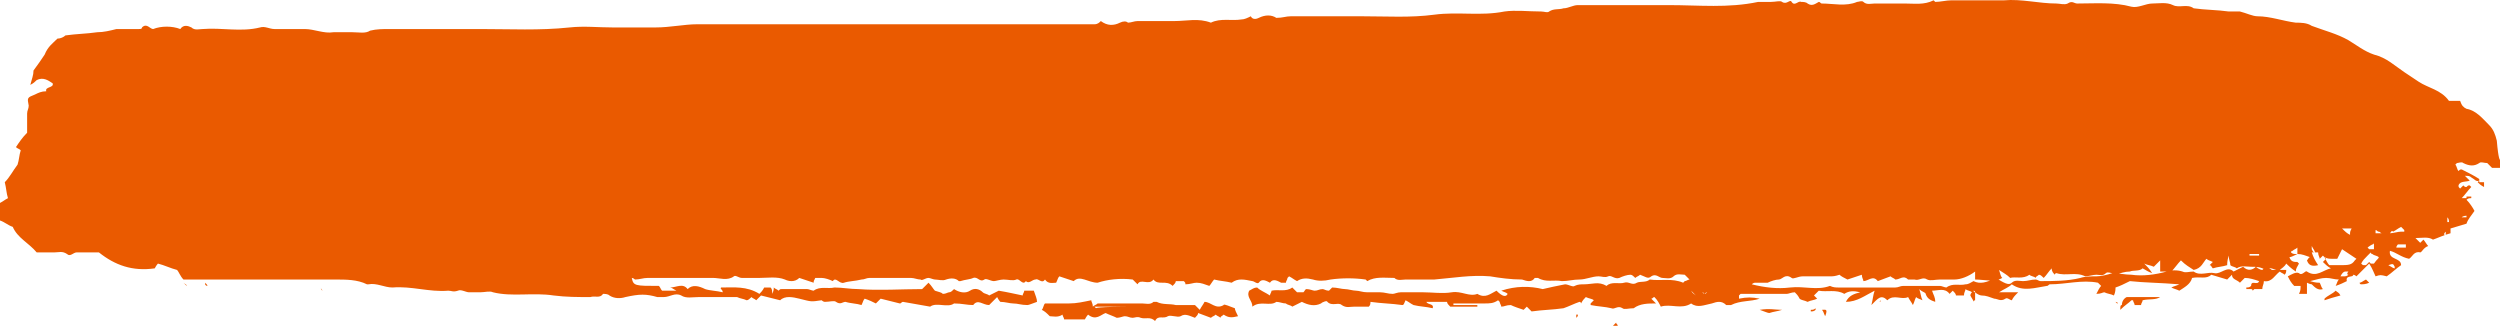 <svg width="383" height="50" viewBox="0 0 383 50" fill="none" xmlns="http://www.w3.org/2000/svg">
<path d="M325.807 45.511H330.939C330.206 46 329.228 45.756 328.251 46C328.251 46.245 328.006 46.489 328.006 46.733H327.029C327.029 46.489 326.784 46.245 326.784 46H326.54C326.051 46.489 325.562 46.733 324.829 47.467C324.829 46.978 324.829 46.733 325.073 46.733C325.073 46.245 325.318 45.756 325.807 45.511ZM357.825 44.534C357.336 45.023 356.603 45.267 356.114 45.756V46C356.847 45.756 357.581 45.511 358.558 45.267C358.314 44.778 358.07 44.778 357.825 44.534ZM361.491 43.312C361.491 43.312 361.491 43.556 361.736 43.556C361.98 43.556 362.469 43.556 362.958 43.312L362.469 42.823C361.98 43.067 361.736 43.312 361.491 43.312ZM324.096 46.245L324.34 46.489C324.585 46.489 324.34 46.245 324.096 46.245C324.34 46.245 324.34 46.245 324.096 46.245ZM247.105 49.911H247.838C247.838 49.666 247.593 49.666 247.593 49.422L247.105 49.911ZM383 24.491V25.714H381.778L381.045 24.98C380.556 24.98 380.067 24.736 379.823 24.98C379.089 25.469 378.356 25.469 377.378 24.98C377.134 24.736 376.645 24.98 376.401 24.98L376.156 25.225C376.401 25.469 376.401 25.958 376.645 26.202C376.89 25.958 376.89 25.958 377.134 25.958C378.112 26.447 379.089 26.936 379.823 27.424V27.913H380.556V28.647C380.067 28.402 379.823 28.158 379.578 27.913L379.823 27.669C379.334 27.913 379.089 27.424 378.6 27.18C378.356 26.936 378.112 26.936 377.623 26.936L378.356 27.669C377.867 27.913 376.89 27.669 376.645 28.402C376.645 28.647 376.645 28.647 376.89 28.891L377.378 28.402C377.623 28.647 377.623 28.647 377.867 28.647C378.112 28.402 378.112 28.402 378.356 28.402L378.6 28.647C378.112 29.135 377.623 29.869 377.134 30.358H377.867V30.113H378.6V30.358C378.356 30.358 378.112 30.358 377.867 30.602C378.356 31.091 378.845 31.824 379.089 32.313C378.6 33.046 378.112 33.535 377.867 34.268C377.134 34.513 376.156 34.757 375.423 35.001V35.735C374.445 35.979 373.468 36.468 372.734 36.712C372.001 36.224 371.024 36.468 370.046 36.468L370.779 37.201L371.268 36.712C371.512 36.957 371.757 37.446 372.001 37.69C371.268 37.934 371.024 38.668 370.779 38.668C369.802 38.423 369.557 39.401 369.068 39.645C367.846 39.401 367.113 38.668 366.135 38.423C365.891 39.89 367.846 39.401 367.846 40.623C367.113 41.112 366.38 41.845 365.646 42.334C364.669 42.09 364.669 42.09 363.936 42.334C363.691 41.845 363.447 41.112 362.958 40.379L361.003 42.334C361.003 42.334 360.758 42.09 360.514 42.09C360.514 42.578 359.292 42.09 359.536 43.067C359.047 43.312 358.558 43.556 357.825 43.8C358.07 43.312 358.07 43.067 358.314 42.823C357.581 42.823 357.092 42.578 356.359 42.578C355.625 42.578 354.892 42.823 353.914 43.067C354.648 43.312 355.137 43.312 355.381 43.312C355.625 43.8 355.625 44.045 355.87 44.289C355.137 44.534 354.648 44.045 354.159 43.556C354.159 43.556 353.914 43.556 353.426 43.312V45.022H352.204C352.448 44.534 352.448 44.289 352.448 43.8H351.47C350.981 43.312 350.737 42.823 350.493 42.334C350.981 42.09 351.715 41.601 352.204 41.845C352.692 42.334 353.181 41.356 353.426 41.601C354.892 42.578 355.87 41.356 357.092 41.112C356.603 40.867 356.114 40.379 355.87 40.134L356.359 39.645L355.87 39.157L355.381 39.645C355.381 39.401 355.137 39.157 355.137 38.668H354.159C354.403 39.401 354.648 39.89 355.137 40.623C354.159 40.867 353.67 40.623 353.426 39.89C353.67 39.645 353.67 39.401 353.914 39.401C353.181 39.157 352.692 38.912 351.959 38.912C351.47 39.157 350.981 39.401 350.737 39.401C350.981 40.134 351.47 40.134 351.959 40.134L352.204 40.379C351.959 40.867 351.715 41.112 351.715 41.601C350.981 41.112 350.493 40.623 350.248 40.379C350.004 40.867 349.515 41.112 349.271 41.356C348.537 41.601 347.804 40.623 347.071 41.356C346.338 40.867 345.604 40.867 344.871 40.867C344.138 40.867 343.405 40.623 342.671 41.112C342.427 40.867 341.938 40.867 341.694 40.623C341.694 40.134 341.449 39.89 341.449 39.157C341.205 39.89 341.205 40.379 341.205 40.623C340.472 40.867 339.738 40.867 339.005 41.112C338.761 40.867 338.761 40.623 338.516 40.623L339.005 40.134C338.516 39.89 338.272 39.89 338.027 39.645C337.539 40.134 337.294 41.112 336.072 41.356C335.339 40.867 334.85 40.623 334.117 39.89C333.628 40.379 333.139 41.112 332.65 41.601H330.939V39.89L329.962 40.867C329.473 40.623 328.984 40.623 328.495 40.379C328.984 40.867 329.228 41.112 329.717 41.845C328.984 41.601 328.74 41.356 328.251 41.112C327.762 41.601 326.784 41.356 326.295 41.601C325.562 41.601 324.829 41.845 324.096 42.09C323.851 42.09 323.851 41.845 323.607 41.845C323.362 41.845 322.874 41.601 322.629 41.845C322.14 42.334 321.652 42.09 321.163 42.09C320.674 42.09 319.941 42.334 319.452 42.334C317.985 41.601 316.519 42.334 315.052 41.845C315.052 41.845 314.808 41.845 314.808 42.09C314.563 41.845 314.319 41.601 314.319 41.112C313.83 41.601 313.586 42.089 313.097 42.578C312.853 42.334 312.608 42.09 312.364 42.09C312.119 42.334 311.875 42.334 311.875 42.578C311.63 42.334 311.142 42.334 310.897 42.09C309.92 42.823 308.698 42.334 307.964 42.578C307.475 42.089 306.987 41.845 306.253 41.356C306.498 42.089 306.498 42.334 306.742 42.578C305.52 43.312 304.054 42.823 302.587 42.823V41.601C301.609 42.334 300.387 42.823 299.41 42.823H297.21C296.477 42.823 295.743 43.067 295.255 42.823C294.521 42.334 294.033 43.067 293.299 42.823H292.322C291.588 42.089 291.1 42.823 290.366 42.823C290.122 42.578 289.877 42.578 289.633 42.334C288.9 42.578 288.411 42.823 287.678 43.067C286.944 42.09 286.211 43.067 285.478 43.067C285.478 42.823 285.234 42.578 285.234 42.09L283.034 42.823C282.545 42.578 282.056 42.334 281.812 42.09C281.078 42.334 280.834 42.334 280.345 42.334H276.19C275.457 42.334 274.724 42.823 274.479 42.578C273.502 41.845 273.013 42.823 272.524 42.823C272.035 42.823 271.302 43.067 270.813 43.312H268.858C268.858 43.312 268.613 43.312 268.369 43.556C270.324 44.045 272.28 44.289 274.235 44.045C276.435 43.8 278.39 44.534 280.345 43.8C280.834 44.045 281.323 44.045 281.567 44.045H290.366C290.855 44.045 291.1 43.8 291.588 43.8H297.21C297.454 43.8 297.943 44.045 298.188 44.045C299.165 43.312 300.143 43.8 301.121 43.556C301.609 43.556 301.854 43.312 302.343 43.067C303.32 43.556 304.298 43.312 305.764 42.578C306.987 43.312 307.72 43.8 308.209 43.312C308.697 42.823 309.431 43.067 309.92 43.067C310.653 43.067 311.142 42.823 311.875 42.823C312.119 42.823 312.364 43.067 312.608 43.067C314.563 43.067 316.763 43.067 318.719 42.578C319.452 42.334 320.429 42.334 321.163 42.334C321.896 42.334 322.874 42.09 323.607 41.845C324.585 41.845 325.562 42.09 326.54 42.09C328.251 42.334 330.206 42.089 331.917 41.601C332.65 41.356 333.628 41.356 334.361 41.601C334.85 41.845 335.339 41.601 336.072 41.601C337.05 42.334 338.272 41.601 339.249 41.845C340.227 42.09 341.205 40.623 342.182 41.601L343.649 40.867C344.382 41.601 345.115 41.356 345.604 40.867C345.849 41.112 346.338 41.356 346.582 41.356C346.826 41.112 347.071 40.867 347.315 40.867C347.56 41.112 347.804 41.112 348.048 41.356H350.248C350.248 41.601 350.248 41.845 350.004 42.09C349.759 41.845 349.515 41.845 349.271 41.601C348.537 42.089 348.048 43.312 346.826 43.067C346.826 43.556 346.582 43.8 346.582 44.289H345.36L345.115 44.534C345.115 44.534 345.115 44.289 344.871 44.289H344.138V44.045C344.382 44.045 344.627 44.045 344.871 43.8C344.871 42.823 345.849 43.8 346.093 43.067C345.36 42.823 344.627 42.578 343.893 42.578L343.16 43.312C342.671 42.823 341.938 42.823 341.938 42.09L341.205 42.823C340.472 42.578 339.494 42.334 338.761 42.09C338.027 42.823 337.05 42.334 335.828 42.578C335.583 43.556 334.606 44.045 333.872 44.534C333.383 44.289 333.139 44.289 332.65 44.045C333.139 43.8 333.383 43.8 333.872 43.556C330.939 43.312 328.495 43.312 326.295 43.067C325.318 43.556 324.829 43.8 324.096 44.045C324.096 44.289 324.096 44.778 323.851 45.267C323.362 45.022 322.874 45.022 322.385 44.778C322.14 44.778 321.896 45.022 321.163 45.022C321.407 44.534 321.652 44.045 321.896 43.8L321.407 43.312C318.963 42.823 316.519 43.556 314.075 43.556C313.83 43.556 313.83 43.8 313.586 43.8C311.875 44.045 309.92 44.778 308.209 43.556C307.72 44.045 306.987 44.289 306.253 44.778H309.186C308.698 45.267 308.453 45.511 308.209 46C307.964 46 307.475 45.511 307.231 45.756C306.498 46.245 306.009 45.756 305.52 45.756C304.787 45.511 304.298 45.267 303.565 45.267C303.32 45.267 302.832 45.022 302.587 44.778C302.587 44.778 302.587 44.534 302.343 44.534C302.343 44.534 302.343 44.778 302.587 44.778V46C302.587 46 302.343 46 302.343 46.245C302.343 46 302.098 45.756 301.854 45.267C301.854 45.267 301.854 45.022 302.098 44.778C301.854 44.534 301.365 44.534 301.121 44.289C301.121 44.534 300.876 44.778 300.876 45.267H299.654C299.654 45.022 299.41 44.778 299.165 44.534L298.676 45.022C297.943 44.045 296.966 44.534 295.988 44.534C296.232 45.267 296.477 45.511 296.477 46.245C295.743 46 295.255 45.756 295.01 45.022C295.01 44.778 294.521 44.778 294.033 44.289C294.277 45.023 294.277 45.511 294.521 46C294.033 45.756 293.788 45.756 293.544 45.511C293.299 46 293.299 46.245 293.055 46.733C292.81 46.245 292.566 46 292.322 45.511C291.344 46 290.122 45.022 289.144 46C288.167 45.022 287.678 45.756 286.7 46.733C286.944 45.756 286.944 45.267 287.189 44.534C285.722 45.267 284.5 46.245 282.789 46.245C283.278 45.267 284.011 45.022 284.989 44.778C284.011 44.534 283.278 44.534 282.545 45.022C281.323 44.289 279.856 44.778 278.634 44.534L277.901 45.267L278.39 45.756C277.901 46 277.412 46 276.923 46.245C276.435 46 275.946 46 275.701 45.756C275.457 45.267 275.213 45.022 274.968 44.778C274.479 44.778 273.99 45.022 273.746 45.022H266.658L266.414 45.267V45.756C267.636 45.511 268.369 45.511 269.591 45.756C268.124 46.245 266.658 46 265.191 46.733H264.458C263.725 46 262.992 46.245 262.258 46.489C261.036 46.733 260.059 47.222 259.081 46.489C257.615 47.467 255.904 46.489 254.437 46.978C254.193 46.489 253.948 46 253.459 45.511C253.215 45.511 253.215 45.756 252.971 45.756L253.704 46.489C252.482 46.489 251.26 46.489 250.282 47.222C249.549 47.222 248.816 47.467 248.571 47.222C247.838 46.733 247.349 47.467 246.86 47.222C245.883 46.978 244.905 46.978 243.683 46.733V46.489L244.172 46C243.927 45.756 243.438 45.756 242.95 45.511C242.705 45.756 242.461 46 242.216 46.489C242.216 46.489 242.216 46.245 241.972 46.245C241.239 46.489 240.261 46.978 239.528 47.222C237.817 47.467 236.35 47.467 234.639 47.711L233.906 46.978L233.417 47.467C232.684 47.222 231.951 46.978 231.462 46.733C230.729 46.733 230.484 46.978 229.996 46.978C229.996 46.733 229.751 46.489 229.751 46.245L229.507 46C228.773 46.489 228.285 46.489 227.307 46.489H222.663V46.733H226.329V46.978H222.174C221.93 46.733 221.685 46.489 221.685 46.245H218.508C218.752 46.733 219.73 46.489 219.486 47.222C218.508 46.978 217.53 46.978 216.553 46.733C216.064 46.489 215.819 46.245 215.331 46C215.086 46.489 215.086 46.733 214.842 46.733C213.131 46.489 211.664 46.489 209.953 46.245C209.953 46.489 209.953 46.733 209.709 46.978H207.509C206.776 46.978 206.287 47.222 205.554 46.733C205.065 46.245 204.087 46.978 203.354 46.245C203.354 46 202.621 46.245 202.377 46.489C201.399 46.978 200.421 46.733 199.444 46.245L197.977 46.978C197.733 46.733 197.244 46.733 196.999 46.489C196.511 46.489 196.022 46.245 195.533 46.245C194.555 46.978 193.089 46 191.867 46.978C191.867 46 190.889 45.511 191.378 44.534C191.867 44.289 192.111 44.045 192.6 44.045C193.089 44.534 193.822 44.778 194.555 45.267C194.555 45.022 194.8 44.778 194.8 44.534C195.777 44.289 196.999 44.778 197.977 44.045L198.71 44.778H199.688C199.932 44.534 199.932 44.289 200.177 44.289C200.666 44.289 201.154 44.534 201.399 44.534C201.888 44.534 202.132 44.289 202.621 44.289C202.865 44.289 203.11 44.534 203.599 44.534L204.087 44.045C204.821 44.045 205.554 44.289 206.043 44.289C206.532 44.289 207.265 44.534 207.754 44.534C208.242 44.534 208.731 44.778 209.465 44.778H211.42C212.153 44.778 212.642 45.022 213.375 45.022C213.62 45.022 214.108 44.778 214.597 44.778H218.019C219.486 44.778 220.952 45.022 222.419 44.778C223.885 44.534 225.107 45.511 226.329 45.022C227.551 45.756 228.285 45.023 229.262 44.534C230.24 45.511 230.729 45.511 230.973 45.022C230.729 44.778 230.484 44.778 229.996 44.534C232.195 43.8 234.395 43.8 236.35 44.289C237.328 44.045 238.55 43.8 239.772 43.556C240.261 43.556 240.994 44.045 241.239 43.8C241.728 43.556 242.216 43.556 242.705 43.556C243.927 43.556 244.905 43.067 246.127 43.8C246.86 43.067 248.082 43.556 248.816 43.312C249.549 43.067 250.038 43.8 250.771 43.312C251.26 43.067 252.237 43.312 252.726 42.823C254.437 43.067 256.148 42.578 257.859 43.312L258.103 43.067C258.348 43.067 258.592 42.823 258.837 42.823L258.103 42.09C257.615 42.09 256.881 41.845 256.392 42.334C255.904 42.823 255.17 42.578 254.682 42.578C254.193 42.578 253.704 41.845 252.971 42.334C252.482 42.823 251.993 42.334 251.26 42.09C251.015 42.334 250.771 42.334 250.526 42.578C250.282 42.334 250.038 42.09 249.793 42.09C249.304 42.09 248.571 42.334 248.082 42.578C247.349 42.823 246.86 42.09 246.371 42.334C245.883 42.578 245.394 42.334 244.905 42.334C243.927 42.334 242.95 42.823 241.972 42.823C240.994 42.823 240.261 43.067 239.283 43.067C238.061 42.823 236.839 43.312 235.617 42.578H235.128C234.639 43.312 233.906 43.067 233.173 42.823C231.462 42.823 229.751 42.578 228.285 42.334C225.352 42.09 222.663 42.578 219.73 42.823H215.331C214.842 42.823 214.108 43.067 213.62 42.578C212.153 42.578 210.687 42.334 209.465 43.067L209.22 42.823C207.509 42.578 205.554 42.578 203.843 42.823C202.865 43.067 201.888 43.067 201.154 42.823C200.177 42.578 199.444 42.578 198.71 43.067C198.221 42.823 197.977 42.578 197.488 42.334L197.244 42.578C197.244 42.823 196.999 43.067 196.999 43.312H196.266C195.777 43.067 195.044 42.578 194.555 43.312C194.066 43.067 193.333 42.578 192.844 43.312C192.6 43.556 192.111 43.067 191.867 43.067C190.645 42.823 189.667 42.578 188.689 43.312C187.712 43.067 186.978 43.067 186.001 42.823C185.756 43.067 185.512 43.556 185.267 43.8C184.534 43.556 184.045 43.312 183.312 43.312C182.823 43.312 182.334 43.556 181.601 43.556C181.601 43.312 181.601 43.312 181.357 43.067H180.135C180.135 43.312 179.89 43.556 179.646 43.8C178.668 42.823 177.446 43.8 176.713 42.823C175.98 43.8 174.757 42.578 174.269 43.556L173.535 42.823C171.58 42.578 169.625 42.823 168.158 43.312C166.692 43.312 165.47 42.09 164.492 43.067L162.292 42.334C162.048 42.578 162.048 42.823 161.803 43.312C161.315 43.312 160.581 43.556 160.093 42.823C159.604 43.556 159.115 42.578 158.626 42.823C158.137 42.823 157.648 43.556 157.16 43.067C156.671 43.8 156.182 42.578 155.693 42.823C155.204 43.067 154.471 42.823 153.738 42.823C153.249 42.823 152.516 43.067 152.271 43.067C151.782 43.067 151.049 42.578 150.805 42.823C150.071 43.312 149.827 42.334 149.094 42.578C148.605 42.823 147.872 42.823 147.138 43.067H146.894C146.405 42.578 145.672 42.578 144.939 42.823C144.45 43.067 143.717 42.823 143.228 42.823C142.983 42.823 142.495 42.578 142.25 42.578C141.761 42.578 141.272 43.067 141.028 42.823C140.539 42.823 140.05 42.578 139.562 42.578H133.207C132.718 42.578 132.474 42.823 131.985 42.823C131.007 43.067 130.029 43.067 129.296 43.312C128.563 43.556 128.074 42.334 127.585 43.067C127.096 42.823 126.363 42.578 125.874 42.578H124.897C124.652 43.067 124.652 43.067 124.652 43.312L122.452 42.578C121.719 43.312 120.742 43.067 120.253 42.823C119.031 42.334 117.564 42.578 116.342 42.578H113.653C113.165 42.578 112.676 42.09 112.431 42.334C111.454 43.067 110.232 42.578 109.254 42.578H99.233C98.5 42.578 98.011 42.823 97.278 42.823C97.278 42.823 97.033 42.578 96.789 42.578C97.033 43.8 97.278 43.8 100.944 43.8C101.188 44.045 101.188 44.289 101.433 44.534H103.632C103.144 44.289 102.899 44.045 102.655 44.045C103.632 44.045 104.61 43.312 105.343 44.289C106.077 43.556 107.054 43.8 108.032 44.289C108.765 44.534 109.743 44.534 110.72 44.778C110.72 44.289 110.232 44.289 110.476 44.045C112.431 44.045 114.387 43.8 116.342 45.022C116.586 44.778 116.831 44.534 117.075 44.045H118.053C118.297 44.289 118.297 44.534 118.297 45.022C118.542 44.534 118.542 44.289 118.542 44.045C118.786 44.289 119.031 44.289 119.275 44.534C119.519 44.289 119.519 44.289 119.764 44.289H123.675C123.919 44.289 124.408 44.534 124.652 44.534C125.63 43.8 126.852 44.289 127.83 44.045C129.052 44.045 130.274 44.289 131.496 44.289C134.673 44.534 138.095 44.289 141.272 44.289L142.25 43.312C142.739 43.8 142.983 44.289 143.228 44.534C143.961 44.778 144.205 44.778 144.45 45.022C144.939 45.022 145.183 44.778 145.428 44.778C145.672 44.778 145.916 44.534 146.161 44.289C146.894 44.778 147.872 45.023 148.605 44.534C149.338 44.045 150.071 44.289 150.56 44.778C150.805 45.022 151.294 45.022 151.538 45.267L153.004 44.534C154.471 44.778 155.449 45.022 156.671 45.267C156.671 45.022 156.915 44.778 156.915 44.534H158.382C158.626 45.267 158.87 45.756 158.87 46.245C158.137 46.489 157.648 46.733 157.404 46.733C156.426 46.733 155.937 46.489 155.204 46.489C154.715 46.489 153.982 46.245 153.249 46.245C153.249 46.245 153.004 46 152.76 45.511L151.538 46.733C150.56 46.733 149.827 45.756 149.094 46.733C148.116 46.733 147.383 46.489 146.161 46.489C145.183 47.222 143.472 46.245 142.495 46.978C141.028 46.733 139.806 46.489 138.339 46.245C138.095 46.245 138.095 46.489 137.851 46.489L134.918 45.756L134.184 46.489C133.696 46.245 133.207 46 132.474 45.756C132.229 46 132.229 46.245 131.985 46.733C131.251 46.489 130.274 46.489 129.541 46.245C129.052 46.245 128.807 46.733 128.074 46.245C127.83 46 127.096 46.245 126.363 46.245C126.119 46.245 125.874 46 125.874 46C124.163 46.245 124.408 46.245 122.452 45.756C121.475 45.511 120.253 45.267 119.519 46L116.586 45.267L115.853 46C115.609 45.756 115.364 45.756 115.12 45.511C114.876 45.756 114.631 46 114.387 46C113.898 45.756 113.409 45.756 112.92 45.511H107.054C106.077 45.511 105.099 45.756 104.366 45.267C103.388 44.778 102.655 45.511 101.677 45.511H100.699C98.989 45.023 98.011 45.023 95.811 45.511C95.078 45.756 94.1 45.756 93.367 45.267C93.123 45.022 92.634 45.022 92.389 45.022C91.9 45.756 91.167 45.267 90.434 45.511C88.479 45.511 86.768 45.511 84.812 45.267C81.635 44.778 78.458 45.511 75.525 44.778C75.036 44.534 74.302 44.778 73.569 44.778H71.858C71.37 44.778 70.636 44.289 70.147 44.534C69.414 44.778 69.17 44.534 68.681 44.534C65.748 44.778 63.059 43.8 60.126 44.045C58.904 44.045 57.682 43.312 56.46 43.556H56.216C54.749 42.823 53.038 42.823 51.327 42.823H28.108C27.619 42.334 27.375 41.601 27.13 41.356C26.152 41.112 25.175 40.623 24.197 40.379C23.953 40.623 23.708 41.112 23.708 41.112C20.287 41.601 17.598 40.623 15.154 38.668H11.732C11.243 38.668 10.754 39.401 10.265 38.912C9.532 38.423 9.043 38.668 8.31 38.668H5.622C4.399 37.201 2.689 36.468 1.955 34.757C1.222 34.513 0.733 34.024 0 33.779V31.091C0.489 30.846 0.733 30.602 1.222 30.358C0.978 29.624 0.978 28.891 0.733 27.913C1.466 27.18 1.955 26.202 2.689 25.225C2.933 24.491 2.933 23.758 3.177 23.025C2.933 22.781 2.689 22.781 2.444 22.536C2.933 21.803 3.422 21.07 4.155 20.336V17.403C4.155 16.915 4.399 16.67 4.399 16.181C4.155 14.959 4.155 14.959 5.377 14.47C5.866 14.226 6.355 13.982 7.088 13.982C6.844 13.248 8.31 13.493 8.066 12.759C7.332 12.271 6.599 11.782 5.622 12.271C5.377 12.515 5.133 12.759 4.644 13.004C4.888 12.026 5.133 11.537 5.133 10.804C5.866 9.827 6.355 9.093 6.844 8.36C7.332 7.138 8.066 6.649 8.799 5.916C9.288 5.916 9.777 5.671 10.021 5.427C11.732 5.183 13.198 5.183 14.909 4.938C15.887 4.938 16.865 4.694 17.842 4.449H21.264C21.509 4.449 21.753 4.449 21.753 4.205C22.486 3.472 22.975 4.449 23.464 4.449C24.686 3.961 26.397 3.961 27.619 4.449C28.108 3.716 28.841 3.961 29.33 4.205C29.819 4.694 30.552 4.449 31.041 4.449C33.974 4.205 36.907 4.938 39.84 4.205C40.573 3.961 41.306 4.449 42.04 4.449H46.684C48.15 4.449 49.617 5.183 51.083 4.938H54.016C54.994 4.938 55.971 5.183 56.705 4.694C57.682 4.449 58.66 4.449 59.638 4.449H73.569C78.213 4.449 82.613 4.694 87.257 4.205C89.456 3.961 91.656 4.205 93.856 4.205H100.455C102.655 4.205 104.855 3.716 106.81 3.716H167.669C168.158 3.716 168.403 3.472 168.647 3.227C169.625 3.961 170.602 3.961 171.58 3.472C172.069 3.227 172.558 3.227 172.802 3.472C173.291 3.472 173.78 3.227 174.269 3.227H179.89C181.846 3.227 183.556 2.738 185.512 3.472C186.978 2.738 188.689 3.227 190.156 2.983C190.645 2.983 191.133 2.738 191.622 2.494C191.867 2.983 192.355 2.983 192.844 2.738C193.822 2.25 194.8 2.25 195.533 2.738C196.511 2.738 196.999 2.494 197.733 2.494H208.731C212.398 2.494 216.064 2.738 219.73 2.25C223.396 1.761 226.818 2.494 230.484 1.761C232.195 1.516 234.151 1.761 236.106 1.761C236.595 1.761 237.084 2.005 237.328 1.761C238.061 1.272 238.795 1.516 239.528 1.272C240.261 1.272 240.994 0.783 241.727 0.783H255.659C260.303 0.783 264.703 1.272 269.347 0.294H271.302C272.035 0.294 272.768 0.05 273.013 0.294C273.746 0.783 274.235 -0.195 274.479 0.294C274.968 1.028 275.457 0.05 275.946 0.294C276.19 0.294 276.679 0.294 276.923 0.539C277.657 1.028 278.146 0.539 278.634 0.294C278.879 0.294 278.879 0.539 279.123 0.539C280.834 0.539 282.789 1.028 284.5 0.294C284.745 0.294 285.234 0.05 285.478 0.294C285.967 0.783 286.7 0.539 287.189 0.539H291.833C293.299 0.539 294.766 0.783 296.232 0.05L296.477 0.294C297.21 0.294 298.188 0.05 298.921 0.05H306.987C309.675 -0.195 312.364 0.539 315.052 0.539C315.541 0.539 316.274 0.783 316.763 0.539C317.496 0.05 317.741 0.539 318.23 0.539C320.918 0.539 323.851 0.294 326.54 1.028C327.518 1.272 328.74 0.539 329.717 0.539C330.695 0.539 331.917 0.294 332.895 0.783C333.872 1.272 335.094 0.539 336.072 1.272C337.783 1.516 339.738 1.516 341.449 1.761H343.16C344.138 2.005 345.115 2.494 345.849 2.494C347.804 2.494 349.759 3.227 351.715 3.472C352.448 3.472 353.426 3.472 354.159 3.961C356.114 4.694 358.07 5.183 359.78 6.16C361.003 6.894 362.225 7.871 363.691 8.36C365.646 8.849 366.869 10.071 368.335 11.049L370.535 12.515C372.001 13.493 373.957 13.737 375.179 15.448H376.89C377.134 16.181 377.378 16.426 377.867 16.67C379.334 16.915 380.311 18.137 381.289 19.114C382.022 19.848 382.267 20.581 382.511 21.558C382.756 24.491 383 24.491 383 24.491ZM28.597 43.8L28.108 43.312C28.352 43.556 28.597 43.556 28.597 43.8ZM31.774 43.8C31.774 43.556 31.53 43.556 31.53 43.312C31.285 43.556 31.53 43.8 31.774 43.8ZM49.128 44.045C49.128 44.289 49.372 44.289 49.372 44.534C49.128 44.289 49.128 44.045 49.128 44.045ZM260.792 44.778L261.036 45.022C261.281 45.022 261.281 45.022 261.525 44.778C261.281 44.778 261.281 45.022 261.036 45.022C261.036 44.778 260.792 44.778 260.792 44.778ZM259.814 45.267L259.081 44.534C259.325 45.023 259.57 45.022 259.814 45.267ZM287.922 46.245C287.922 46.245 288.167 46.245 288.167 46L287.922 46.245ZM346.093 39.157V38.912H344.627V39.157H346.093ZM351.959 37.934C351.715 38.179 351.47 38.179 351.226 38.423C351.226 38.423 350.981 38.423 350.981 38.668C351.226 38.912 351.47 38.912 351.715 38.912H351.959V37.934ZM354.648 38.668C354.648 38.423 354.403 38.179 354.159 37.69V38.179C354.403 38.668 354.403 38.668 354.648 38.668ZM362.713 37.934L362.958 38.179H363.691V37.201C363.691 37.201 363.691 37.446 363.447 37.446C362.958 37.69 362.713 37.934 362.713 37.934ZM358.803 35.001C359.292 35.49 359.536 35.735 360.025 35.979C360.025 35.49 360.025 35.49 360.269 35.001H358.803ZM359.78 41.601C359.536 41.601 359.536 41.601 359.78 41.601H359.292C359.047 41.601 358.803 41.845 358.558 42.334H359.047C359.292 42.334 359.536 42.334 359.78 42.09C359.536 42.09 359.536 41.845 359.78 41.601ZM361.003 39.645L358.803 38.179L358.07 39.645H357.336C356.847 39.645 356.603 39.645 356.114 39.401C356.359 39.89 356.603 40.379 356.847 40.623H358.314C359.78 40.623 360.269 40.623 360.758 39.89L361.003 39.645C360.758 39.89 360.758 39.89 361.003 39.645ZM364.424 39.401C364.18 39.157 363.691 39.157 363.447 38.912C363.447 38.912 363.202 38.912 363.202 38.668L362.713 39.157C362.225 39.645 361.98 39.89 361.736 40.379C361.98 40.623 361.98 40.623 362.225 40.623H362.469L362.713 40.379L362.958 40.134L363.202 40.379H363.691C364.18 39.645 364.424 39.645 364.424 39.401ZM364.913 35.735C364.669 35.735 364.669 35.49 364.424 35.49C364.18 35.49 364.18 35.246 363.936 35.246V35.735H364.913ZM365.891 40.623C366.38 40.867 366.624 41.112 366.868 41.112V40.867C366.624 40.379 366.624 40.379 365.891 40.623ZM366.135 35.735C366.624 35.735 367.357 35.49 367.846 35.49H368.335V35.246L368.091 35.001L367.846 34.757C367.357 35.001 367.113 35.246 366.624 35.49C366.38 35.246 366.38 35.49 366.135 35.735C366.135 35.49 366.135 35.49 366.135 35.735ZM368.579 37.446H367.357C367.357 37.446 367.113 37.69 367.113 37.934H368.579V37.446C368.579 37.934 368.579 37.69 368.579 37.446C368.579 37.69 368.579 37.69 368.579 37.446ZM374.69 35.49C374.445 35.49 374.445 35.49 374.69 35.49C374.445 35.735 374.445 35.735 374.445 35.979H374.69V35.49ZM375.179 34.024C375.179 33.779 375.179 33.535 374.934 33.291V34.024H375.179ZM377.134 33.291H377.867V33.046C377.867 33.046 377.378 33.046 377.134 33.291C377.134 33.046 377.134 33.046 377.134 33.291ZM189.178 47.222C189.178 47.467 189.422 47.955 189.667 48.444C188.689 48.689 188.2 48.689 187.467 48.2C187.223 48.444 186.978 48.444 186.978 48.689C186.734 48.444 186.489 48.444 186.245 48.2C186.001 48.444 185.756 48.444 185.512 48.689C184.779 48.444 184.29 48.2 183.556 47.955C183.556 48.2 183.312 48.444 183.068 48.689C182.334 48.444 181.601 47.955 180.868 48.444C180.379 48.689 179.401 48.2 178.913 48.444C178.179 48.933 177.446 48.2 176.957 49.178C176.224 48.444 175.491 48.933 174.757 48.689C174.269 48.444 173.78 48.689 173.535 48.689C173.047 48.689 172.802 48.444 172.313 48.444C172.069 48.444 171.58 48.689 171.091 48.689C170.602 48.444 169.869 48.2 169.38 47.955C168.647 48.2 167.914 49.178 166.692 48.2C166.447 48.444 166.203 48.933 166.203 48.933H163.026C163.026 48.689 162.781 48.444 162.781 48.2C162.048 48.689 161.315 48.444 160.826 48.444C160.337 47.955 160.093 47.711 159.604 47.467C159.848 47.222 159.848 46.733 160.093 46.489H163.759C164.981 46.489 165.959 46.245 167.181 46C167.181 46.245 167.425 46.489 167.425 46.978C167.669 46.733 167.914 46.733 168.158 46.489H175.002C175.491 46.489 176.224 46.733 176.713 46.245H177.202C178.179 46.733 179.157 46.489 180.135 46.733H183.068L183.801 47.467C184.045 46.978 184.29 46.733 184.534 46.245C185.512 46.245 186.245 47.467 187.467 46.733C187.467 46.489 188.445 46.978 189.178 47.222ZM174.269 46.978H167.669L167.914 47.222C167.914 47.222 167.669 46.978 174.269 46.978ZM269.591 47.467C270.324 47.711 270.813 47.955 271.057 47.955C271.791 47.711 272.28 47.711 273.013 47.467C272.035 47.467 271.057 47.222 269.591 47.467ZM279.123 47.467C279.368 47.711 279.368 47.955 279.612 48.444C280.101 47.222 279.612 47.467 279.123 47.467ZM277.412 47.467V47.711C277.657 47.711 277.901 47.711 278.145 47.467V47.222C277.901 47.467 277.657 47.467 277.412 47.467ZM241.483 48.689C241.727 48.444 241.727 48.444 241.727 48.2H241.483V48.689Z" fill="#EA5A00"/>
</svg>

